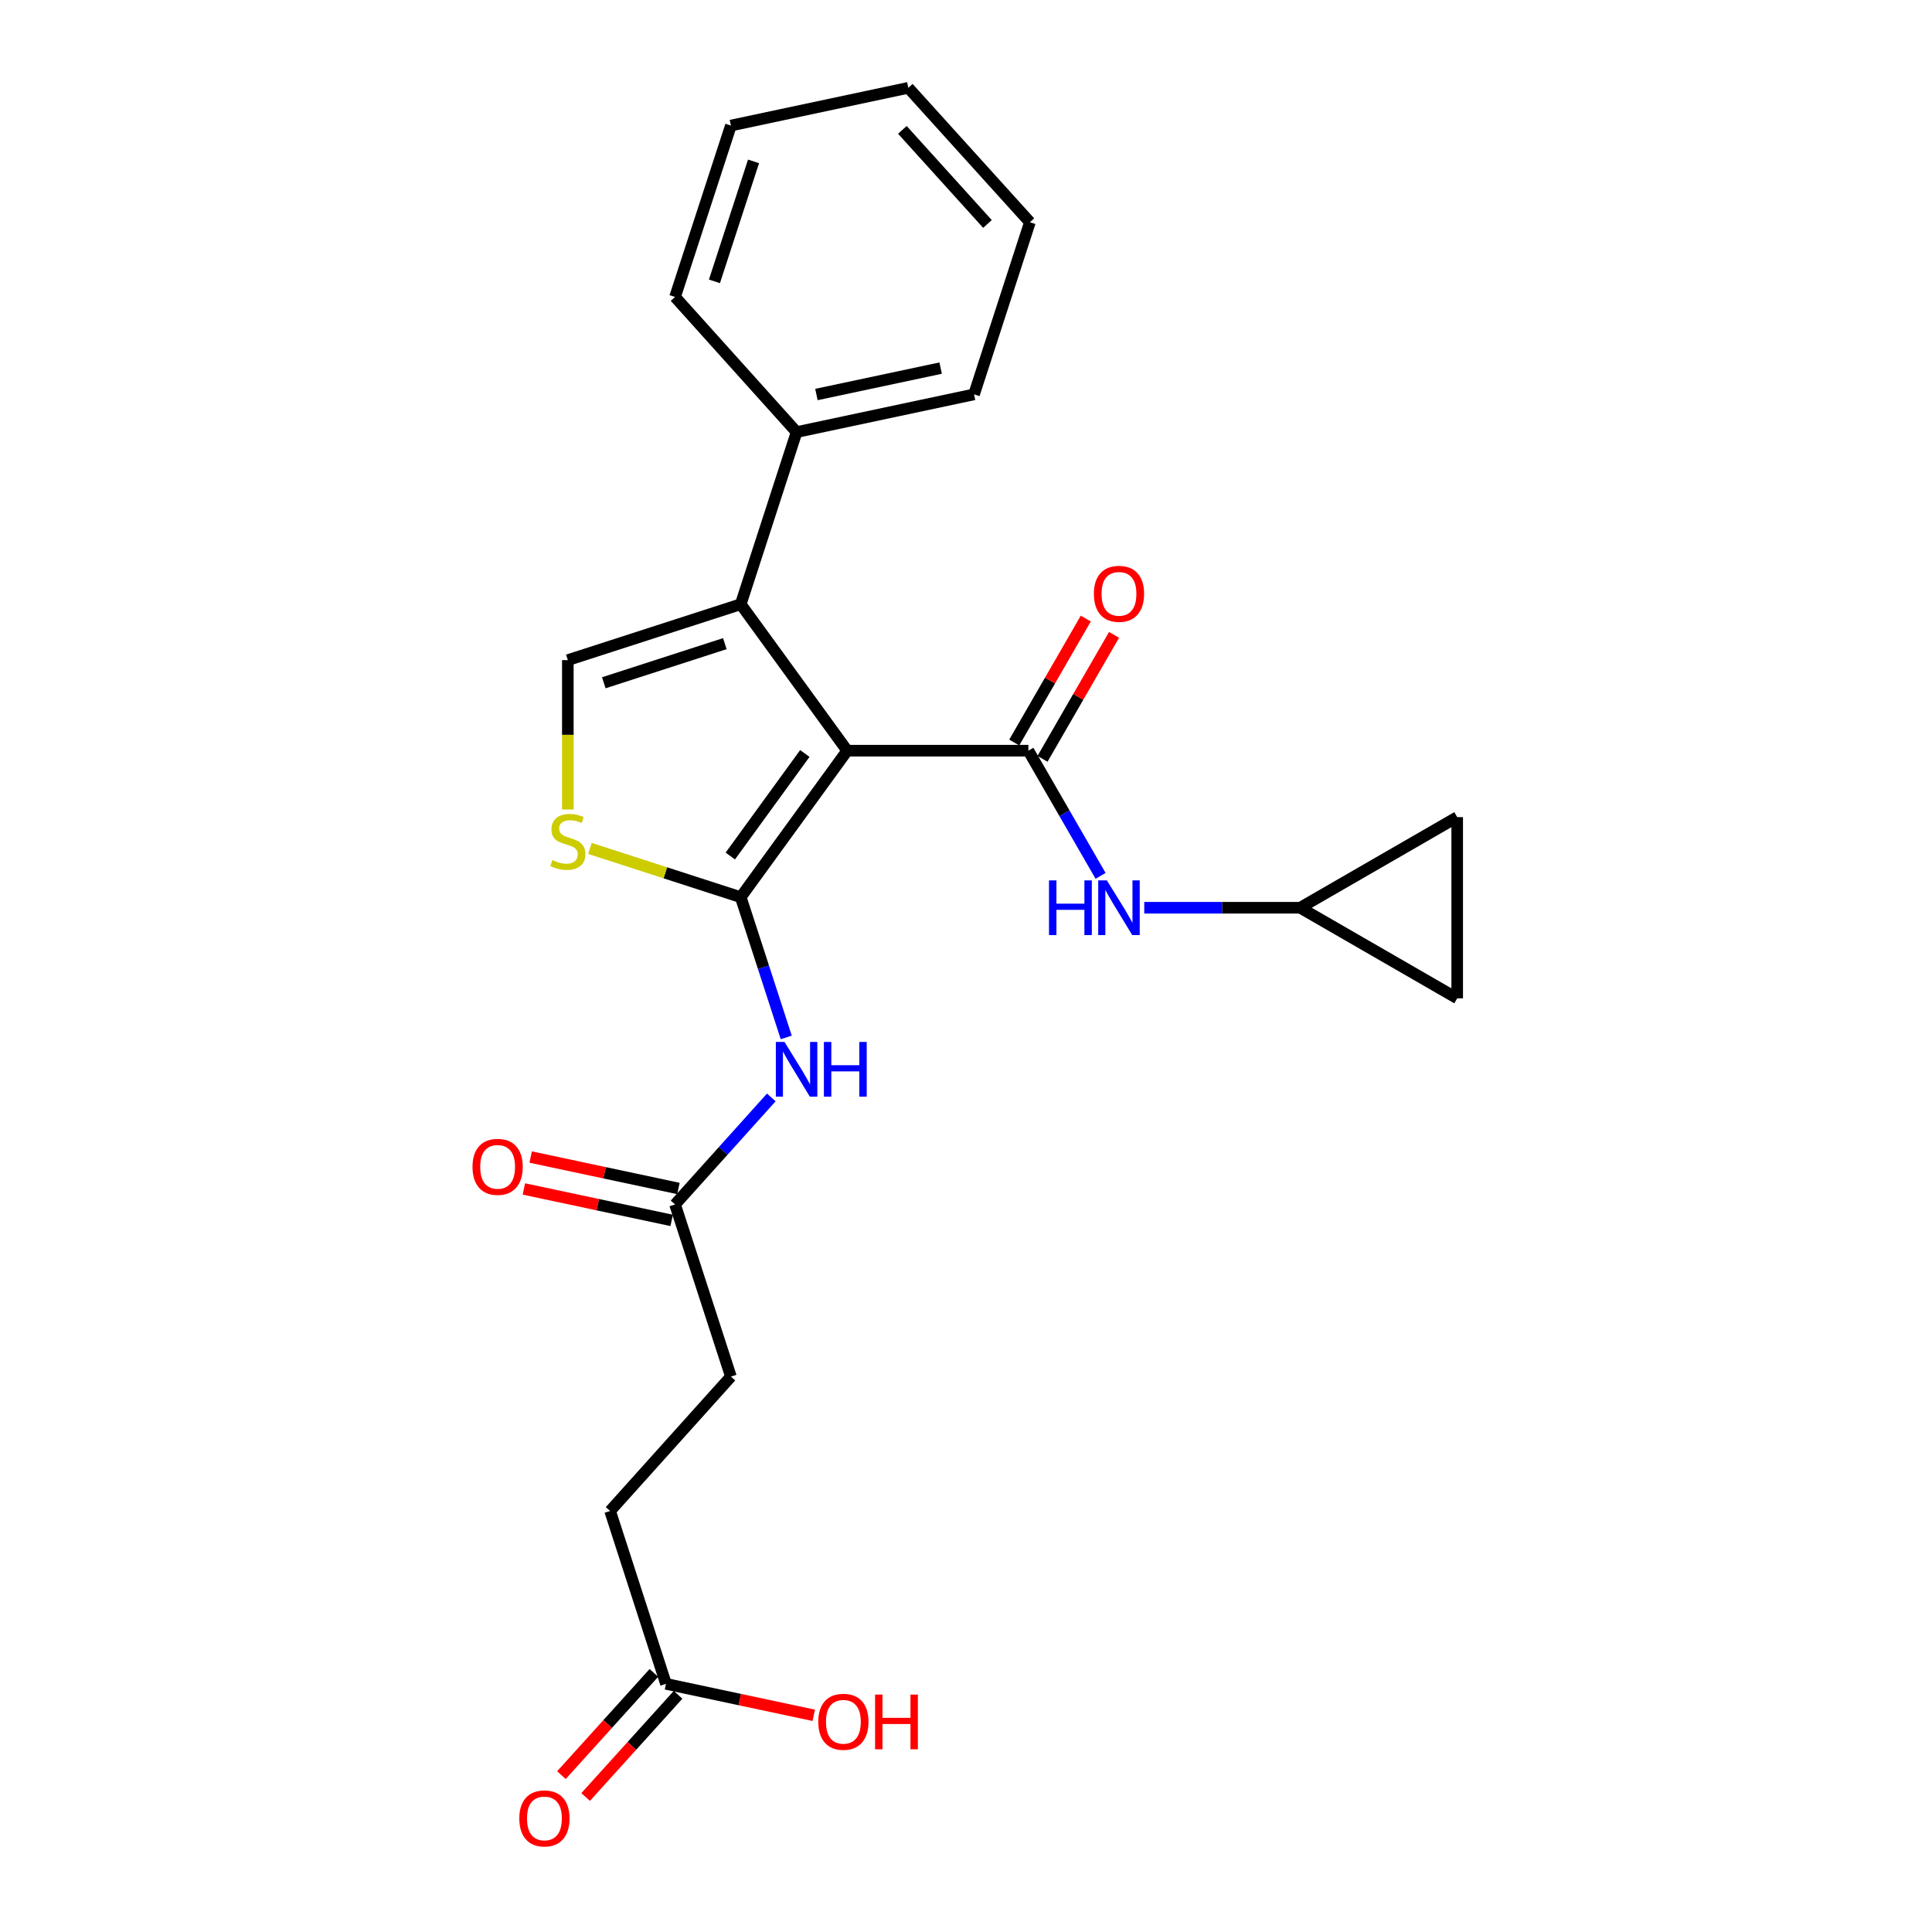 <?xml version='1.0' encoding='iso-8859-1'?>
<svg version='1.1' baseProfile='full'
              xmlns='http://www.w3.org/2000/svg'
                      xmlns:rdkit='http://www.rdkit.org/xml'
                      xmlns:xlink='http://www.w3.org/1999/xlink'
                  xml:space='preserve'
width='1000px' height='1000px' viewBox='0 0 1000 1000'>
<!-- END OF HEADER -->
<rect style='opacity:1.0;fill:#FFFFFF;stroke:none' width='1000' height='1000' x='0' y='0'> </rect>
<path class='bond-0' d='M 438.504,388.552 L 383.399,464.38' style='fill:none;fill-rule:evenodd;stroke:#000000;stroke-width:6px;stroke-linecap:butt;stroke-linejoin:miter;stroke-opacity:1' />
<path class='bond-0' d='M 416.578,389.999 L 378.005,443.079' style='fill:none;fill-rule:evenodd;stroke:#000000;stroke-width:6px;stroke-linecap:butt;stroke-linejoin:miter;stroke-opacity:1' />
<path class='bond-1' d='M 438.504,388.552 L 532.288,388.552' style='fill:none;fill-rule:evenodd;stroke:#000000;stroke-width:6px;stroke-linecap:butt;stroke-linejoin:miter;stroke-opacity:1' />
<path class='bond-2' d='M 438.504,388.552 L 383.399,312.743' style='fill:none;fill-rule:evenodd;stroke:#000000;stroke-width:6px;stroke-linecap:butt;stroke-linejoin:miter;stroke-opacity:1' />
<path class='bond-3' d='M 383.399,464.38 L 344.371,451.762' style='fill:none;fill-rule:evenodd;stroke:#000000;stroke-width:6px;stroke-linecap:butt;stroke-linejoin:miter;stroke-opacity:1' />
<path class='bond-3' d='M 344.371,451.762 L 305.344,439.144' style='fill:none;fill-rule:evenodd;stroke:#CCCC00;stroke-width:6px;stroke-linecap:butt;stroke-linejoin:miter;stroke-opacity:1' />
<path class='bond-5' d='M 383.399,464.38 L 395.178,500.675' style='fill:none;fill-rule:evenodd;stroke:#000000;stroke-width:6px;stroke-linecap:butt;stroke-linejoin:miter;stroke-opacity:1' />
<path class='bond-5' d='M 395.178,500.675 L 406.957,536.971' style='fill:none;fill-rule:evenodd;stroke:#0000FF;stroke-width:6px;stroke-linecap:butt;stroke-linejoin:miter;stroke-opacity:1' />
<path class='bond-6' d='M 532.288,388.552 L 550.975,420.947' style='fill:none;fill-rule:evenodd;stroke:#000000;stroke-width:6px;stroke-linecap:butt;stroke-linejoin:miter;stroke-opacity:1' />
<path class='bond-6' d='M 550.975,420.947 L 569.662,453.342' style='fill:none;fill-rule:evenodd;stroke:#0000FF;stroke-width:6px;stroke-linecap:butt;stroke-linejoin:miter;stroke-opacity:1' />
<path class='bond-9' d='M 539.6,392.772 L 558.113,360.69' style='fill:none;fill-rule:evenodd;stroke:#000000;stroke-width:6px;stroke-linecap:butt;stroke-linejoin:miter;stroke-opacity:1' />
<path class='bond-9' d='M 558.113,360.69 L 576.626,328.608' style='fill:none;fill-rule:evenodd;stroke:#FF0000;stroke-width:6px;stroke-linecap:butt;stroke-linejoin:miter;stroke-opacity:1' />
<path class='bond-9' d='M 524.975,384.332 L 543.488,352.25' style='fill:none;fill-rule:evenodd;stroke:#000000;stroke-width:6px;stroke-linecap:butt;stroke-linejoin:miter;stroke-opacity:1' />
<path class='bond-9' d='M 543.488,352.25 L 562,320.169' style='fill:none;fill-rule:evenodd;stroke:#FF0000;stroke-width:6px;stroke-linecap:butt;stroke-linejoin:miter;stroke-opacity:1' />
<path class='bond-4' d='M 383.399,312.743 L 293.912,341.674' style='fill:none;fill-rule:evenodd;stroke:#000000;stroke-width:6px;stroke-linecap:butt;stroke-linejoin:miter;stroke-opacity:1' />
<path class='bond-4' d='M 375.171,333.15 L 312.53,353.402' style='fill:none;fill-rule:evenodd;stroke:#000000;stroke-width:6px;stroke-linecap:butt;stroke-linejoin:miter;stroke-opacity:1' />
<path class='bond-13' d='M 383.399,312.743 L 412.312,223.65' style='fill:none;fill-rule:evenodd;stroke:#000000;stroke-width:6px;stroke-linecap:butt;stroke-linejoin:miter;stroke-opacity:1' />
<path class='bond-24' d='M 293.912,418.984 L 293.912,380.329' style='fill:none;fill-rule:evenodd;stroke:#CCCC00;stroke-width:6px;stroke-linecap:butt;stroke-linejoin:miter;stroke-opacity:1' />
<path class='bond-24' d='M 293.912,380.329 L 293.912,341.674' style='fill:none;fill-rule:evenodd;stroke:#000000;stroke-width:6px;stroke-linecap:butt;stroke-linejoin:miter;stroke-opacity:1' />
<path class='bond-7' d='M 399.22,568.029 L 374.311,595.723' style='fill:none;fill-rule:evenodd;stroke:#0000FF;stroke-width:6px;stroke-linecap:butt;stroke-linejoin:miter;stroke-opacity:1' />
<path class='bond-7' d='M 374.311,595.723 L 349.402,623.418' style='fill:none;fill-rule:evenodd;stroke:#000000;stroke-width:6px;stroke-linecap:butt;stroke-linejoin:miter;stroke-opacity:1' />
<path class='bond-8' d='M 592.269,469.849 L 632.618,469.849' style='fill:none;fill-rule:evenodd;stroke:#0000FF;stroke-width:6px;stroke-linecap:butt;stroke-linejoin:miter;stroke-opacity:1' />
<path class='bond-8' d='M 632.618,469.849 L 672.968,469.849' style='fill:none;fill-rule:evenodd;stroke:#000000;stroke-width:6px;stroke-linecap:butt;stroke-linejoin:miter;stroke-opacity:1' />
<path class='bond-14' d='M 351.159,615.16 L 312.917,607.023' style='fill:none;fill-rule:evenodd;stroke:#000000;stroke-width:6px;stroke-linecap:butt;stroke-linejoin:miter;stroke-opacity:1' />
<path class='bond-14' d='M 312.917,607.023 L 274.674,598.885' style='fill:none;fill-rule:evenodd;stroke:#FF0000;stroke-width:6px;stroke-linecap:butt;stroke-linejoin:miter;stroke-opacity:1' />
<path class='bond-14' d='M 347.645,631.677 L 309.402,623.539' style='fill:none;fill-rule:evenodd;stroke:#000000;stroke-width:6px;stroke-linecap:butt;stroke-linejoin:miter;stroke-opacity:1' />
<path class='bond-14' d='M 309.402,623.539 L 271.16,615.401' style='fill:none;fill-rule:evenodd;stroke:#FF0000;stroke-width:6px;stroke-linecap:butt;stroke-linejoin:miter;stroke-opacity:1' />
<path class='bond-16' d='M 349.402,623.418 L 378.315,712.521' style='fill:none;fill-rule:evenodd;stroke:#000000;stroke-width:6px;stroke-linecap:butt;stroke-linejoin:miter;stroke-opacity:1' />
<path class='bond-10' d='M 672.968,469.849 L 754.246,422.952' style='fill:none;fill-rule:evenodd;stroke:#000000;stroke-width:6px;stroke-linecap:butt;stroke-linejoin:miter;stroke-opacity:1' />
<path class='bond-11' d='M 672.968,469.849 L 754.246,516.736' style='fill:none;fill-rule:evenodd;stroke:#000000;stroke-width:6px;stroke-linecap:butt;stroke-linejoin:miter;stroke-opacity:1' />
<path class='bond-25' d='M 754.246,422.952 L 754.246,516.736' style='fill:none;fill-rule:evenodd;stroke:#000000;stroke-width:6px;stroke-linecap:butt;stroke-linejoin:miter;stroke-opacity:1' />
<path class='bond-12' d='M 344.711,871.559 L 315.789,782.082' style='fill:none;fill-rule:evenodd;stroke:#000000;stroke-width:6px;stroke-linecap:butt;stroke-linejoin:miter;stroke-opacity:1' />
<path class='bond-15' d='M 338.449,865.896 L 314.526,892.349' style='fill:none;fill-rule:evenodd;stroke:#000000;stroke-width:6px;stroke-linecap:butt;stroke-linejoin:miter;stroke-opacity:1' />
<path class='bond-15' d='M 314.526,892.349 L 290.602,918.802' style='fill:none;fill-rule:evenodd;stroke:#FF0000;stroke-width:6px;stroke-linecap:butt;stroke-linejoin:miter;stroke-opacity:1' />
<path class='bond-15' d='M 350.973,877.223 L 327.05,903.676' style='fill:none;fill-rule:evenodd;stroke:#000000;stroke-width:6px;stroke-linecap:butt;stroke-linejoin:miter;stroke-opacity:1' />
<path class='bond-15' d='M 327.05,903.676 L 303.126,930.128' style='fill:none;fill-rule:evenodd;stroke:#FF0000;stroke-width:6px;stroke-linecap:butt;stroke-linejoin:miter;stroke-opacity:1' />
<path class='bond-18' d='M 344.711,871.559 L 382.949,879.701' style='fill:none;fill-rule:evenodd;stroke:#000000;stroke-width:6px;stroke-linecap:butt;stroke-linejoin:miter;stroke-opacity:1' />
<path class='bond-18' d='M 382.949,879.701 L 421.187,887.842' style='fill:none;fill-rule:evenodd;stroke:#FF0000;stroke-width:6px;stroke-linecap:butt;stroke-linejoin:miter;stroke-opacity:1' />
<path class='bond-19' d='M 412.312,223.65 L 504.163,204.118' style='fill:none;fill-rule:evenodd;stroke:#000000;stroke-width:6px;stroke-linecap:butt;stroke-linejoin:miter;stroke-opacity:1' />
<path class='bond-19' d='M 422.577,204.203 L 486.873,190.531' style='fill:none;fill-rule:evenodd;stroke:#000000;stroke-width:6px;stroke-linecap:butt;stroke-linejoin:miter;stroke-opacity:1' />
<path class='bond-20' d='M 412.312,223.65 L 349.402,153.704' style='fill:none;fill-rule:evenodd;stroke:#000000;stroke-width:6px;stroke-linecap:butt;stroke-linejoin:miter;stroke-opacity:1' />
<path class='bond-17' d='M 378.315,712.521 L 315.789,782.082' style='fill:none;fill-rule:evenodd;stroke:#000000;stroke-width:6px;stroke-linecap:butt;stroke-linejoin:miter;stroke-opacity:1' />
<path class='bond-22' d='M 504.163,204.118 L 533.076,115.025' style='fill:none;fill-rule:evenodd;stroke:#000000;stroke-width:6px;stroke-linecap:butt;stroke-linejoin:miter;stroke-opacity:1' />
<path class='bond-21' d='M 349.402,153.704 L 378.315,64.986' style='fill:none;fill-rule:evenodd;stroke:#000000;stroke-width:6px;stroke-linecap:butt;stroke-linejoin:miter;stroke-opacity:1' />
<path class='bond-21' d='M 369.794,145.628 L 390.033,83.526' style='fill:none;fill-rule:evenodd;stroke:#000000;stroke-width:6px;stroke-linecap:butt;stroke-linejoin:miter;stroke-opacity:1' />
<path class='bond-23' d='M 378.315,64.986 L 470.147,45.455' style='fill:none;fill-rule:evenodd;stroke:#000000;stroke-width:6px;stroke-linecap:butt;stroke-linejoin:miter;stroke-opacity:1' />
<path class='bond-26' d='M 533.076,115.025 L 470.147,45.455' style='fill:none;fill-rule:evenodd;stroke:#000000;stroke-width:6px;stroke-linecap:butt;stroke-linejoin:miter;stroke-opacity:1' />
<path class='bond-26' d='M 511.113,115.917 L 467.063,67.218' style='fill:none;fill-rule:evenodd;stroke:#000000;stroke-width:6px;stroke-linecap:butt;stroke-linejoin:miter;stroke-opacity:1' />
<path  class='atom-4' d='M 285.912 445.168
Q 286.232 445.288, 287.552 445.848
Q 288.872 446.408, 290.312 446.768
Q 291.792 447.088, 293.232 447.088
Q 295.912 447.088, 297.472 445.808
Q 299.032 444.488, 299.032 442.208
Q 299.032 440.648, 298.232 439.688
Q 297.472 438.728, 296.272 438.208
Q 295.072 437.688, 293.072 437.088
Q 290.552 436.328, 289.032 435.608
Q 287.552 434.888, 286.472 433.368
Q 285.432 431.848, 285.432 429.288
Q 285.432 425.728, 287.832 423.528
Q 290.272 421.328, 295.072 421.328
Q 298.352 421.328, 302.072 422.888
L 301.152 425.968
Q 297.752 424.568, 295.192 424.568
Q 292.432 424.568, 290.912 425.728
Q 289.392 426.848, 289.432 428.808
Q 289.432 430.328, 290.192 431.248
Q 290.992 432.168, 292.112 432.688
Q 293.272 433.208, 295.192 433.808
Q 297.752 434.608, 299.272 435.408
Q 300.792 436.208, 301.872 437.848
Q 302.992 439.448, 302.992 442.208
Q 302.992 446.128, 300.352 448.248
Q 297.752 450.328, 293.392 450.328
Q 290.872 450.328, 288.952 449.768
Q 287.072 449.248, 284.832 448.328
L 285.912 445.168
' fill='#CCCC00'/>
<path  class='atom-6' d='M 406.052 539.312
L 415.332 554.312
Q 416.252 555.792, 417.732 558.472
Q 419.212 561.152, 419.292 561.312
L 419.292 539.312
L 423.052 539.312
L 423.052 567.632
L 419.172 567.632
L 409.212 551.232
Q 408.052 549.312, 406.812 547.112
Q 405.612 544.912, 405.252 544.232
L 405.252 567.632
L 401.572 567.632
L 401.572 539.312
L 406.052 539.312
' fill='#0000FF'/>
<path  class='atom-6' d='M 426.452 539.312
L 430.292 539.312
L 430.292 551.352
L 444.772 551.352
L 444.772 539.312
L 448.612 539.312
L 448.612 567.632
L 444.772 567.632
L 444.772 554.552
L 430.292 554.552
L 430.292 567.632
L 426.452 567.632
L 426.452 539.312
' fill='#0000FF'/>
<path  class='atom-7' d='M 542.964 455.689
L 546.804 455.689
L 546.804 467.729
L 561.284 467.729
L 561.284 455.689
L 565.124 455.689
L 565.124 484.009
L 561.284 484.009
L 561.284 470.929
L 546.804 470.929
L 546.804 484.009
L 542.964 484.009
L 542.964 455.689
' fill='#0000FF'/>
<path  class='atom-7' d='M 572.924 455.689
L 582.204 470.689
Q 583.124 472.169, 584.604 474.849
Q 586.084 477.529, 586.164 477.689
L 586.164 455.689
L 589.924 455.689
L 589.924 484.009
L 586.044 484.009
L 576.084 467.609
Q 574.924 465.689, 573.684 463.489
Q 572.484 461.289, 572.124 460.609
L 572.124 484.009
L 568.444 484.009
L 568.444 455.689
L 572.924 455.689
' fill='#0000FF'/>
<path  class='atom-10' d='M 566.184 307.363
Q 566.184 300.563, 569.544 296.763
Q 572.904 292.963, 579.184 292.963
Q 585.464 292.963, 588.824 296.763
Q 592.184 300.563, 592.184 307.363
Q 592.184 314.243, 588.784 318.163
Q 585.384 322.043, 579.184 322.043
Q 572.944 322.043, 569.544 318.163
Q 566.184 314.283, 566.184 307.363
M 579.184 318.843
Q 583.504 318.843, 585.824 315.963
Q 588.184 313.043, 588.184 307.363
Q 588.184 301.803, 585.824 299.003
Q 583.504 296.163, 579.184 296.163
Q 574.864 296.163, 572.504 298.963
Q 570.184 301.763, 570.184 307.363
Q 570.184 313.083, 572.504 315.963
Q 574.864 318.843, 579.184 318.843
' fill='#FF0000'/>
<path  class='atom-15' d='M 244.57 603.957
Q 244.57 597.157, 247.93 593.357
Q 251.29 589.557, 257.57 589.557
Q 263.85 589.557, 267.21 593.357
Q 270.57 597.157, 270.57 603.957
Q 270.57 610.837, 267.17 614.757
Q 263.77 618.637, 257.57 618.637
Q 251.33 618.637, 247.93 614.757
Q 244.57 610.877, 244.57 603.957
M 257.57 615.437
Q 261.89 615.437, 264.21 612.557
Q 266.57 609.637, 266.57 603.957
Q 266.57 598.397, 264.21 595.597
Q 261.89 592.757, 257.57 592.757
Q 253.25 592.757, 250.89 595.557
Q 248.57 598.357, 248.57 603.957
Q 248.57 609.677, 250.89 612.557
Q 253.25 615.437, 257.57 615.437
' fill='#FF0000'/>
<path  class='atom-16' d='M 268.792 941.21
Q 268.792 934.41, 272.152 930.61
Q 275.512 926.81, 281.792 926.81
Q 288.072 926.81, 291.432 930.61
Q 294.792 934.41, 294.792 941.21
Q 294.792 948.09, 291.392 952.01
Q 287.992 955.89, 281.792 955.89
Q 275.552 955.89, 272.152 952.01
Q 268.792 948.13, 268.792 941.21
M 281.792 952.69
Q 286.112 952.69, 288.432 949.81
Q 290.792 946.89, 290.792 941.21
Q 290.792 935.65, 288.432 932.85
Q 286.112 930.01, 281.792 930.01
Q 277.472 930.01, 275.112 932.81
Q 272.792 935.61, 272.792 941.21
Q 272.792 946.93, 275.112 949.81
Q 277.472 952.69, 281.792 952.69
' fill='#FF0000'/>
<path  class='atom-19' d='M 423.534 891.19
Q 423.534 884.39, 426.894 880.59
Q 430.254 876.79, 436.534 876.79
Q 442.814 876.79, 446.174 880.59
Q 449.534 884.39, 449.534 891.19
Q 449.534 898.07, 446.134 901.99
Q 442.734 905.87, 436.534 905.87
Q 430.294 905.87, 426.894 901.99
Q 423.534 898.11, 423.534 891.19
M 436.534 902.67
Q 440.854 902.67, 443.174 899.79
Q 445.534 896.87, 445.534 891.19
Q 445.534 885.63, 443.174 882.83
Q 440.854 879.99, 436.534 879.99
Q 432.214 879.99, 429.854 882.79
Q 427.534 885.59, 427.534 891.19
Q 427.534 896.91, 429.854 899.79
Q 432.214 902.67, 436.534 902.67
' fill='#FF0000'/>
<path  class='atom-19' d='M 452.934 877.11
L 456.774 877.11
L 456.774 889.15
L 471.254 889.15
L 471.254 877.11
L 475.094 877.11
L 475.094 905.43
L 471.254 905.43
L 471.254 892.35
L 456.774 892.35
L 456.774 905.43
L 452.934 905.43
L 452.934 877.11
' fill='#FF0000'/>
</svg>
